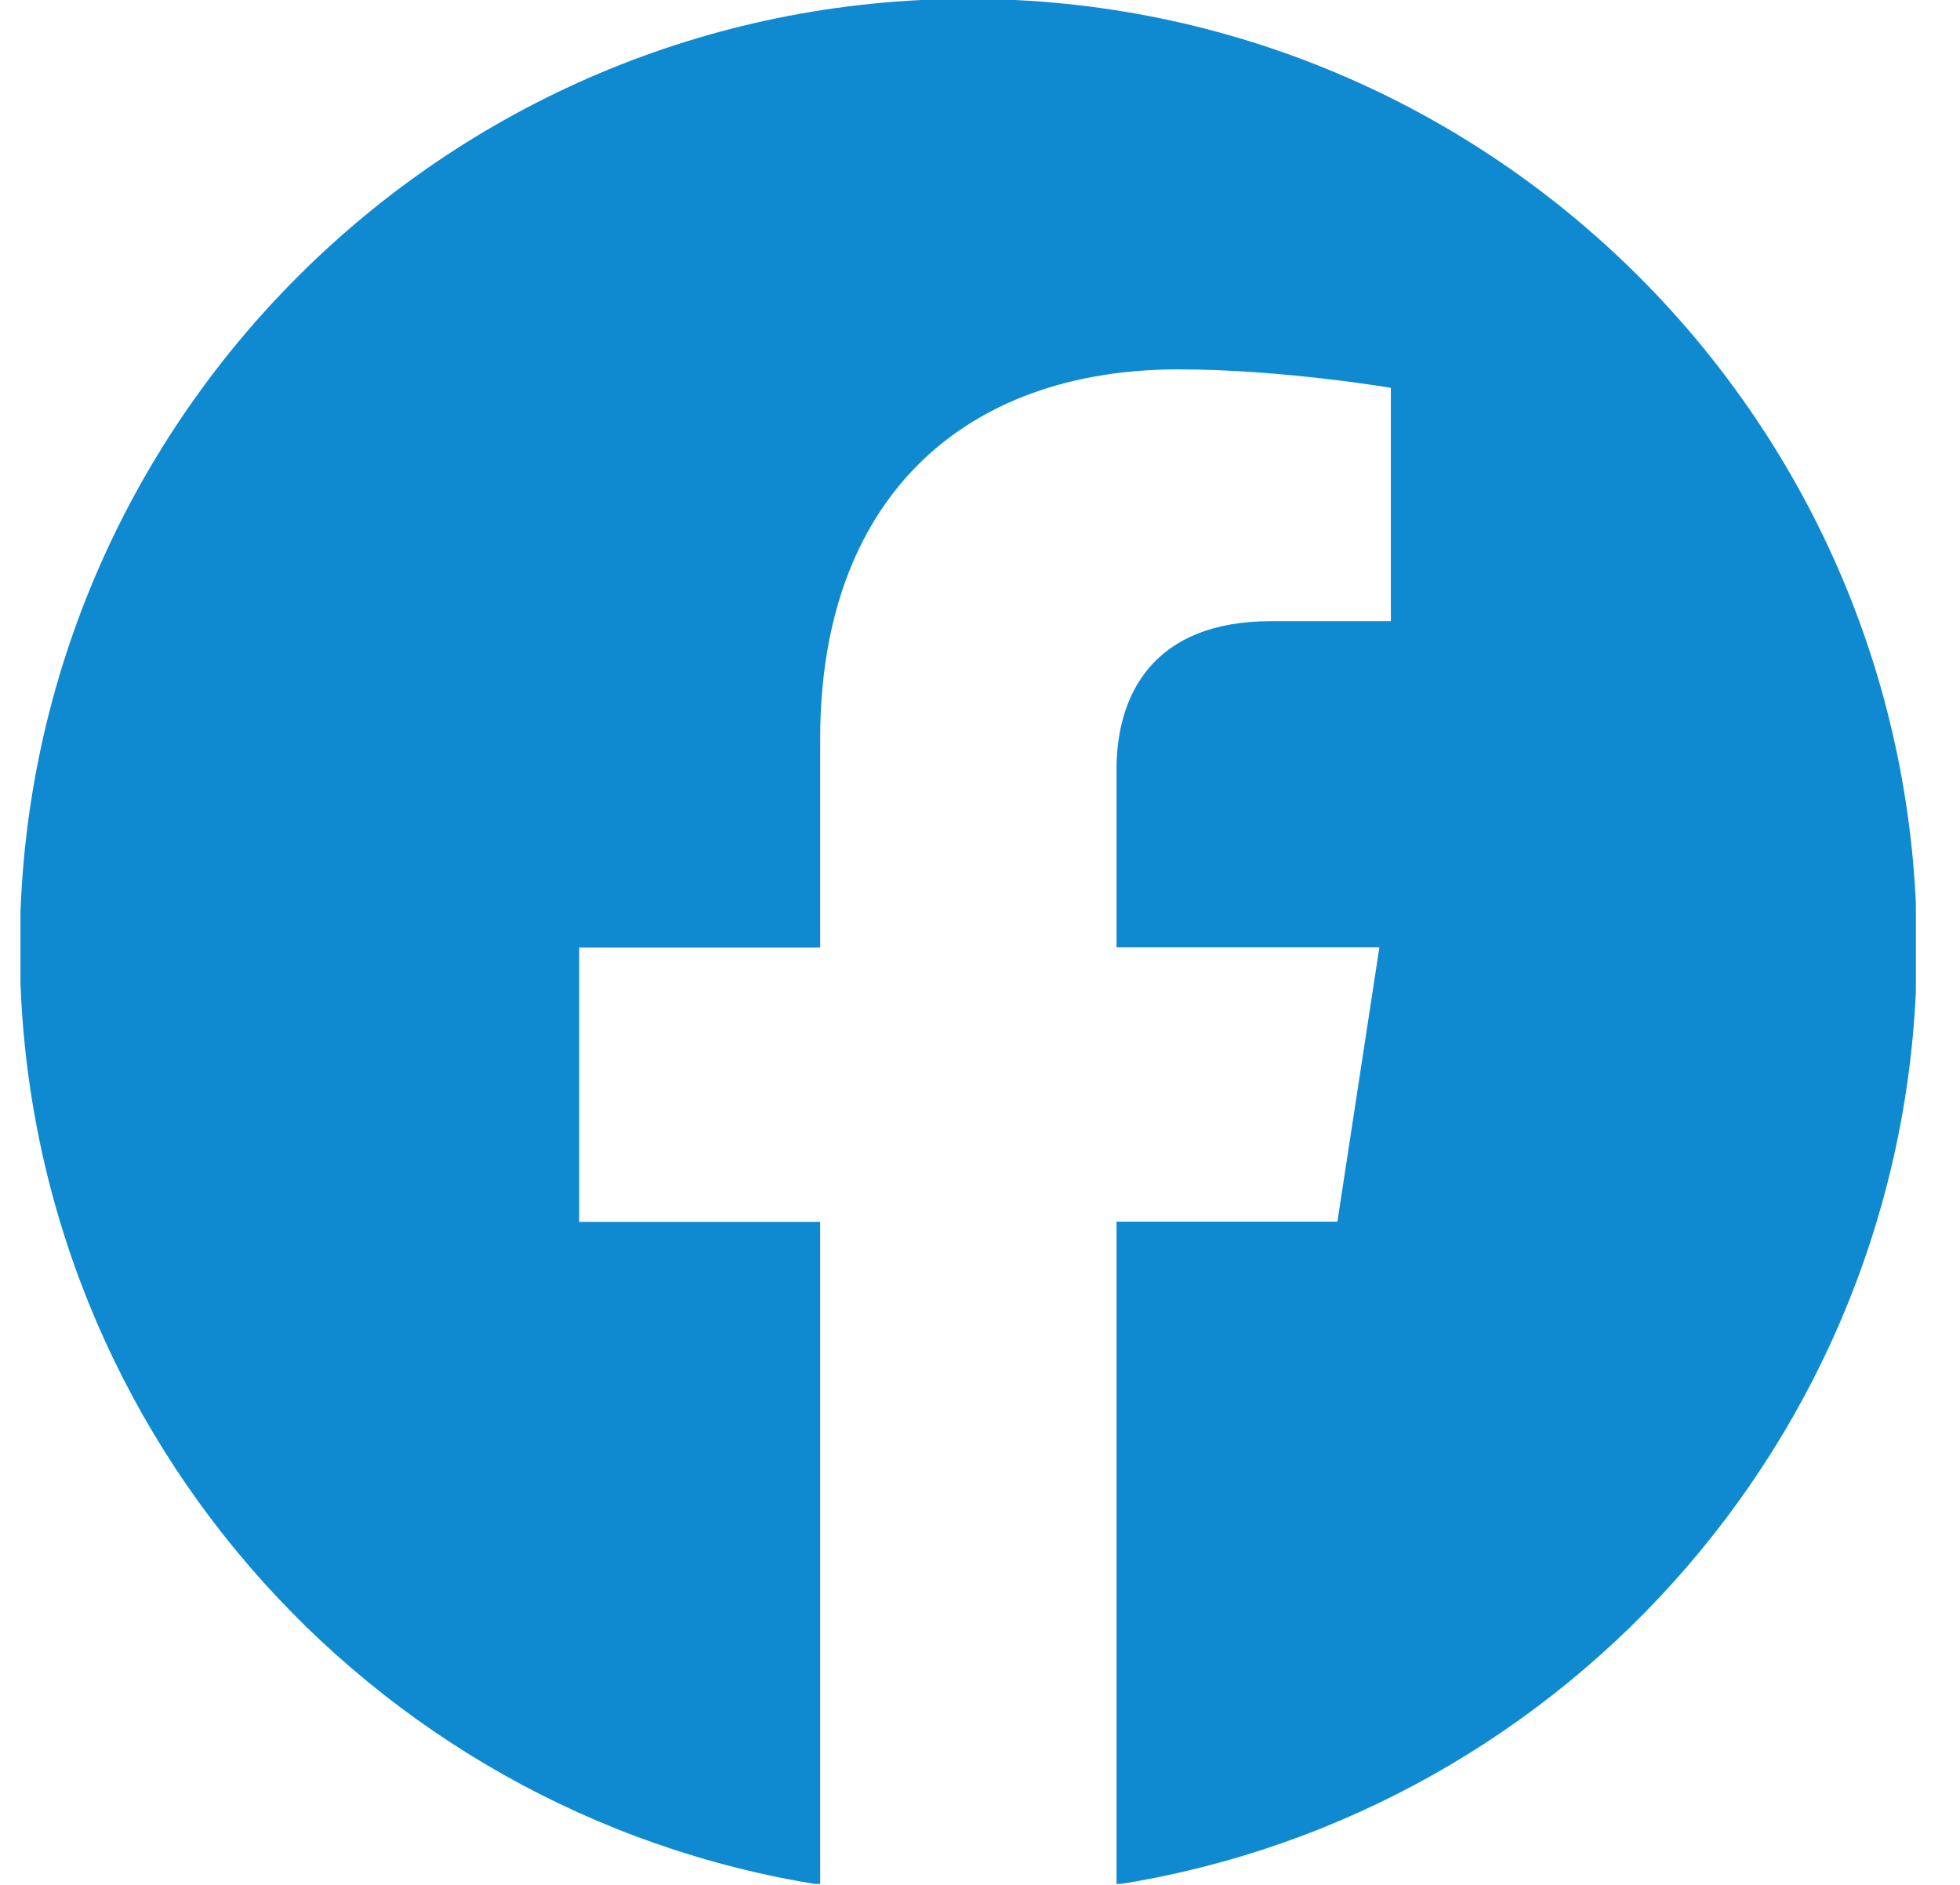 <svg width="26" height="25" viewBox="0 0 26 25" fill="none" xmlns="http://www.w3.org/2000/svg">
<g clip-path="url(#clip0_2192_913)">
<path d="M12.845 -0.015C5.897 -0.015 0.263 5.619 0.263 12.568C0.263 18.847 4.863 24.052 10.88 24.999V16.206H7.683V12.568H10.88V9.795C10.88 6.639 12.759 4.899 15.632 4.899C17.008 4.899 18.45 5.144 18.45 5.144V8.239H16.86C15.299 8.239 14.811 9.21 14.811 10.206V12.565H18.298L17.741 16.203H14.811V24.997C20.828 24.054 25.428 18.848 25.428 12.568C25.428 5.619 19.794 -0.015 12.845 -0.015Z" fill="#0F8AD1"/>
</g>
<defs>
<clipPath id="clip0_2192_913">
<rect width="25.143" height="24.992" fill="white" transform="translate(0.272 -0.005)"/>
</clipPath>
</defs>
</svg>
